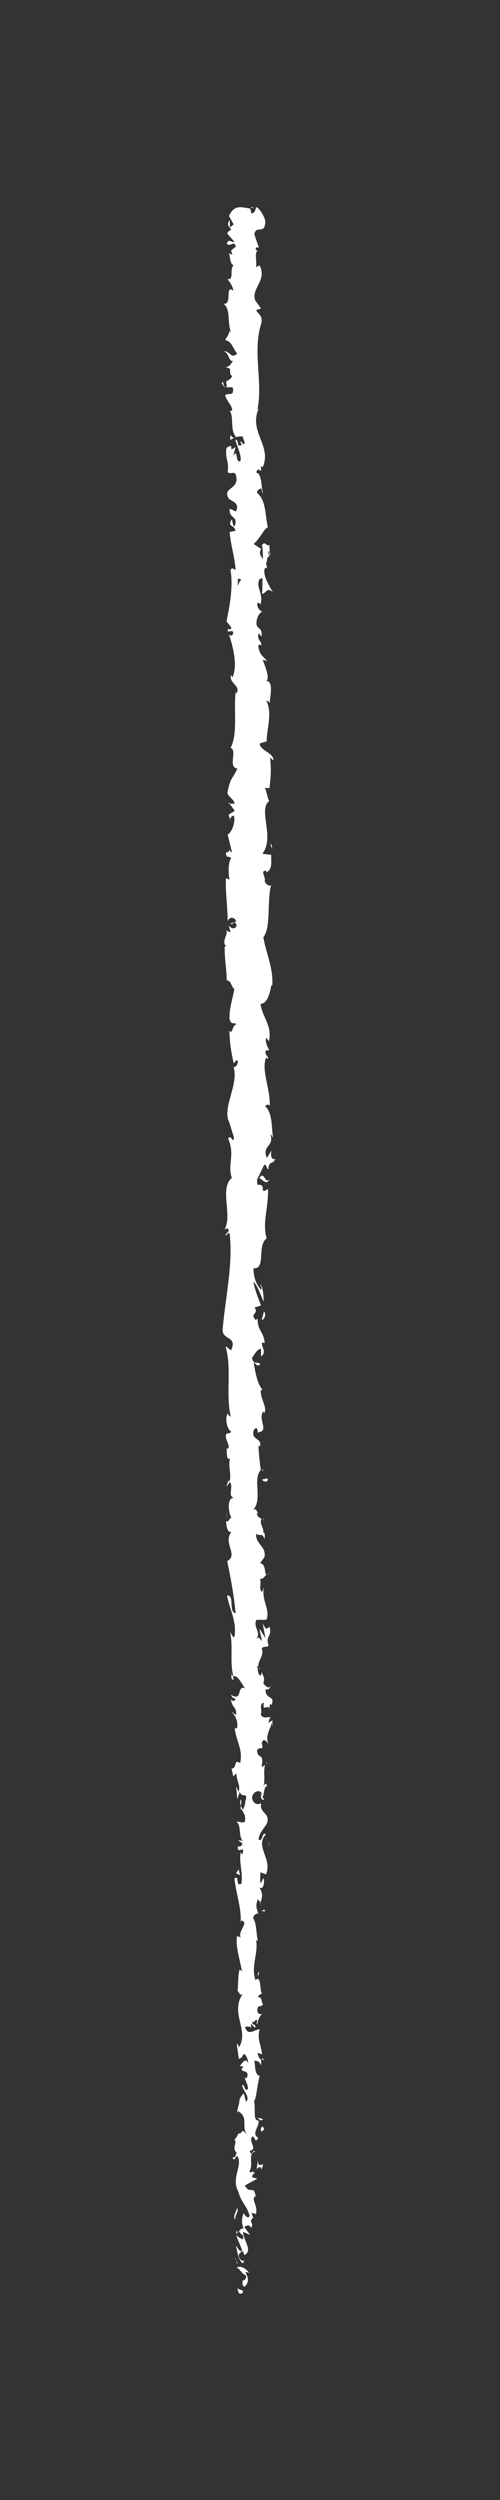 <?xml version="1.0" encoding="UTF-8"?>
<svg id="_圖層_1" data-name="圖層 1" xmlns="http://www.w3.org/2000/svg" viewBox="0 0 30 150">
  <rect x="0" y="0" width="30" height="150" fill="#333333" stroke="none"/>
  <defs>
    <style>
      .cls-1 {
        fill: #fff;
      }
    </style>
  </defs>
  <path class="cls-1" d="M14.33,137.59c.09.07.28.03.24-.15l-.33-.13.09.28Z"/>
  <path class="cls-1" d="M14.95,136.37c-.16-.21-.44-.46-.75-.32.32.21.19.26.56.49.04.18-.11.32-.23.29.08.06-.07.28.14.38.26-.24.27-.54.05-.85.07-.07.16,0,.22.01Z"/>
  <path class="cls-1" d="M15.46,118.62l-.04.11s.03-.07.04-.11Z"/>
  <path class="cls-1" d="M15.65,107.62c0,.08.04.12.07.12-.02-.08-.04-.14-.07-.12Z"/>
  <path class="cls-1" d="M16.01,105.74s-.02.07-.02.11c.03-.04.05-.08.02-.11Z"/>
  <path class="cls-1" d="M15.46,118.62l.1-.29c-.11-.02-.08.15-.1.29Z"/>
  <path class="cls-1" d="M14.15,133.92c.02.06.05.11.09.16-.01-.05-.03-.1-.03-.15-.02,0-.03,0-.05,0Z"/>
  <path class="cls-1" d="M15.73,123.47v.09s.08.05.14.07l-.14-.16Z"/>
  <path class="cls-1" d="M15.78,127.19c.01-.08-.27-.11-.39-.15.12.05.17.11.19.18.05,0,.12,0,.2-.04Z"/>
  <path class="cls-1" d="M15.29,133.09l.04.1s-.02-.07-.04-.1Z"/>
  <path class="cls-1" d="M15.79,120.8s.08-.02.1-.03c-.04,0-.07.01-.1.03Z"/>
  <path class="cls-1" d="M13.68,16.72s.03,0,.05,0c-.03-.02-.05-.03-.05,0Z"/>
  <path class="cls-1" d="M15.07,12.41l.02.06c.05,0,.11.01.16.01l-.17-.07Z"/>
  <path class="cls-1" d="M16.37,102.3s0,0,0,.02c.03.09.03.04,0-.02Z"/>
  <path class="cls-1" d="M16.16,70.75c-.25.36-.32-.58-.6-.04.11-.05.44.49.6.04Z"/>
  <path class="cls-1" d="M14.19,133.83c0-.05,0-.1,0-.15,0,.07,0,.12,0,.15Z"/>
  <path class="cls-1" d="M15.56,70.71h0l-.03.06s.02-.04.03-.06Z"/>
  <path class="cls-1" d="M16.2,94.38s-.09.05-.12.08c.03,0,.06-.02.12-.08Z"/>
  <path class="cls-1" d="M15.8,100.28l.04-.15c-.03.06-.03.1-.04.15Z"/>
  <path class="cls-1" d="M15.8,91.32c.02-.08.06-.11.02-.21-.01.01-.02.02-.03.03.04.04.06.09.01.18Z"/>
  <path class="cls-1" d="M15.8,88.13s-.04.04-.06.06c0,.03.01.07.02.1l.04-.16Z"/>
  <path class="cls-1" d="M13.82,26.41c.08-.07.17-.11.25-.15-.2.05-.27-.42-.25.15Z"/>
  <path class="cls-1" d="M14.31,133.92c-.07-.02-.11-.05-.12-.09,0,.04,0,.07.02.11.04,0,.08.01.11-.01Z"/>
  <path class="cls-1" d="M13.59,91.19l.04-.51c-.03.14-.04.33-.04.51Z"/>
  <path class="cls-1" d="M13.86,49.28l-.03-.12s0,.09.03.12Z"/>
  <path class="cls-1" d="M13.59,89.18c.1-.09.16-.19.19-.29-.02-.02-.04-.04-.07-.06l-.12.34Z"/>
  <path class="cls-1" d="M14.07,26.26s0,0,0,0c0,0,0,0,0,0Z"/>
  <path class="cls-1" d="M13.4,22.93c0,.48.36.23.57.33.1.58-.27.27-.46.46.1.36.44.64.42.9-.06.02-.08.07-.16.01.29.38.01,1.13.38,1.57-.03.03-.06.05-.09.06.19-.07.37-.08.51-.07,0,.22.23.4,0,.48,0-.13-.09-.14-.17-.21l.1.23c-.35.2-.12-.31-.38-.31.11.44.4.96.3,1.3-.34.07-.11-.79-.42-.34l.13-.52c-.54.4.04-.32-.54.05-.1.69.17.77.07,1.46.19.15.28-.05.47.1.34.98-.85.77-.4,1.49.23.19.66.26.43.77l-.38-.17c-.04.67.55.38.29,1.08-.15-.12-.13-.52-.17-.42-.3.45.22.32.22.67l-.34.07c.05.71.3,1.49.36,2.28-.1-.04-.21-.18-.31,0,.17.99-.04,2.12-.24,3.08l.29.37c0,.09-.13.16-.19.07-.11.37.19.02.3.2.02.21-.17.28-.26.15.25.66.54,1.88.22,2.57l-.09-.14c-.12.54.6.61.33,1.11l-.05-.1c-.13,1.17.14,2.47-.3,3.36.42.17-.19,1.16.4,1.24-.29.67-.4.48-.59,1.42-.03.25.37.38.43.69h-.31s.32.43.32.43l-.37.23.08.29c.02-.12.14-.25.23-.23.14.46-.21,1.11-.37,1.12l.26,1.08c-.12-.02-.17-.2-.25-.35.31.58-.32.1-.04.63.07-.07.18.04.25.05-.19.26-.19.86-.11,1.31l-.21-.09c-.05.8.1,1.69.1,2.59.1-.32.47-.25.5.02l-.33.11c.2.17.12-.28.37.07-.04.34-.37.23-.48.03l.11.41c-.1.02-.15-.07-.27-.1.2.17-.33.7.02.95l-.1.02c0,.9.11,1.31.13,2.04.28.01.22.3.45.52-.09.54-.31,1.13-.29,1.78.14.46.24.13.41.34-.26.03-.23.68-.42.35.04.78.05.99.26,1.98.11-.11.15-.23.24-.16.04.18-.11.41-.23.38l-.03-.05c.38,1.1-.75,2.55-.21,3.43l-.03-.05.28.91c-.04.42-.19-.25-.35.06.43.98-.06,1.55.22,2.36-.76.63.05,2.23-.43,3.07l.18-.05c.17.22-.1.26-.14.43.14-.02.16-.24.26-.1.21,1.85-.26,3.82-.42,5.72-.05.69.92.39.5,1.27l-.33-.25c.4,1.4-.01,2.87.32,4.24-.08-.08-.18-.08-.17-.22-.24.29-.01,1.07.18,1.08-.02.21-.18.05-.28.18-.14.29.31.73.07.88-.04.03-.08-.08-.1-.13.12.19-.03.88.25.7-.13.52.12.99-.04,1.4.31.27-.15.88.29.97-.45-.04-.36.9-.15,1.23-.14-.11-.14.28-.33.16,0,.37.09.71.32.65-.54.68.44,1.38-.26,1.76.24,1.1.41,2.13.51,3.12-.45-.04-.04-1.1-.52-1.06.19.94.57,1.49.46,2.42-.06.24-.2-.14-.27-.22.19.94-.04,1.82.2,2.66-.04,0-.09-.09-.12-.18.01.17-.07.38.14.37l-.06-.16c.3-.26.62.66.78.69-.59-.28-.15.83-.89.38.04.11.14.24.27.22-.04.16-.12.21-.28.05.11.59.33.38.32.92-.1,0-.14-.11-.25-.17.19.27.39.54.3,1-.06-.03-.14.03-.14-.11.03.78.52,1.33.33,2.18-.43-.25-.14.29-.52.34l.11.46.18-.18c0,.4.27.76.14,1.1l-.15-.3.07.75.14-.43c.19.41.47-.04.37.49-.04-.11,0,.4-.22.61,0,0,0,0,0,0,.12.2.24.4.15.7-.12.08-.41-.06-.49-.01.31.2.09.94.42,1.19-.08-.08-.27-.09-.31-.06l.25.16c-.08.19-.12.21-.28.18-.05.56.47-.18.27.49-.02-.05-.06-.03-.1-.14-.11.67.16,1.29.04,1.9-.38.18-.09-.54-.41-.33.07.88.45,1.83.36,2.69l.04-.16c.53.12-.26.64-.01,1.07-.04-.11-.29-.14-.24-.11-.09.59.13,1.2.3,2.09l-.14-.11c-.12.35-.07.91-.13,1.28.14.11.11.32.31.19-.78,1.15.42,2.19-.23,3.21,0-.12-.12-.29-.12-.19l.12.87c.23-.07.14-.11.32-.3.14.11.24.36.24.57-.15-.39-.37,0-.5.17.07-.03.15.03.22.02-.41.45.46.08.19.7l-.12-.03c.06.23.22.45.19.7-.27.1-.12-.25-.34-.26.02.35.51.69.24,1.01-.07-.15-.08-.36-.15-.51-.31.35-.23.39-.28.64v-.03s-.14.6-.14.6l.08-.15c.7.44.13.9.58,1.49-.43-.58-.25-.1-.55-.14-.08.15-.18.38-.26.32.24.28-.19.47.16.86-.1.02,0,.3-.25.24.08.36.17-.09.29-.06.33.56-.4,1.32.05,2.13.19.7.52.82.68,1.47-.16.22-.36-.18-.36-.18-.14.35-.12.62,0,.95-.08-.07-.16,0-.27.1.03.27.35.18.21.53-.11-.06-.28-.14-.39-.27.09.31.27.62.36.95-.17.09-.26-.2-.37-.31.08.36.15.94.42,1.06l.1-.23c.01.13-.23.07-.28-.03-.21-.31.09-.45.19-.47l.06.23c.57-.24-.09-.93-.06-1.39l.42.19-.35-.48c.11-.1.34-.17.4.06.21-.33-.15-.3.08-.58.04-.03.06-.02.07.01l-.12-.33c.09.06.29-.05.23.15.24-.58-.31-.94,0-1.16l.03.05c-.14-.81-.31-.08-.66-.69l.75-.41-.31-.08c.01-.08.03-.25.16-.22-.21-.31-.13.05-.33-.13.28-.4-.13-1.11.36-1.2-.23-.14-.18.39-.34-.04.52-.12-.09-.5.15-.87.27.11.13.46.37.09-.46-.22.1-.72.01-1.03-.36-.01-.15-.68-.27-1.2.12.03.2-.98.33-1.46h.06c-.37-.08-.3-.58-.37-.94.22.01.31.08.41.28v-.34c-.12-.08-.18-.19-.22-.41l.27.09c-.02-.46-.32-.92-.14-1.5-.26-.03-.71.47-.88-.15.14-.02.38-.05.43.12-.02-.05-.11-.19-.06-.3l.23.25c.1-.27-.19-.14-.17-.35.2,0,.14-.16.3-.13.02.05-.08.19,0,.27.04-.24.15-.53.3-.63-.11.02-.27,0-.29-.18-.01-.46.24-.16.34-.42-.14-.11,0-.4-.29-.41,0-.13.14-.16.22-.21-.13-.24-.04-1.1-.35-.84l-.02.06s0-.02-.01-.04h0s0,0,0,0c-.29-.77.17-1.6.04-2.37h.1c-.11-.46-.07-1.02-.28-1.34,0-.14.18-.32.3-.26-.07-.35-.19-.39-.02-.89.17.35.15-.12.13.36.09-.45.24-.56-.03-1.05.25.17.32-.34.24-.56l-.18.32c-.04-.24-.01-.46,0-.67l.33.12c.4-.93-.69-1.68-.01-2.39-.23-.25-.16.51-.44.29.04-.43.52-.87.52-1.01.18-.59-.49-.55-.36-1.16-.12.08-.44.15-.55-.31.04-.43.5-.53.59-.26.01.1-.03.15-.07.15.04.14.09.32.22.15l-.12-.06c.12-.21.11-.8.3-.66-.11-.32-.19-.14-.26.1.17-.55,0-.86.12-1.42-.07.09-.2.17-.2.08.15-.83-.23-.37-.28-.93.18-.32.43.11.28-.45.12-.35.31-.07.41.06-.23-.52.15-.96.19-1.26l.1.27c-.06-.16-.06-.3-.05-.43l-.24.15c.04-.16.04-.29.14-.29-.16-.16-.39.13-.61-.2.12-.21-.13-.65.19-.72-.11.67.32-.07.37.49-.04-.11-.04-.24,0-.4.04-.02.07.02.08.07.28-.64-.36-.29-.35-.96.18.08.34-.15.3-.26,0,.27-.3.13-.43-.12.14-.42-.1-.46-.09-.68l-.07.25c-.18-.09-.15-.3-.21-.59.14-.03.09.27.16.16-.31-.33.32-.74.11-1.2.12-.21.33-.02.42-.21-.23-.51.24-.56.05-1.1-.24.16-.18.18-.41-.2l.17.89-.35-.57c0,.27.15.57.11.73-.19-.27-.14-.24-.33-.12.36-.37-.21-.73.03-1.15h.59c.26-.62-.3-1.12-.15-1.95l-.1.27c-.23-.11-.03-.51-.13-.78.2.02.27-.14.39-.26-.15.01.01-.61-.38-.68l.26-.37c.11-.67-.56-.76-.5-1.4.21.19.35-.1.51.33,0-.21.04-.41-.1-.41.12-.13-.27-.59-.08-.79-.09-.09-.29-.12-.28-.36.04-.03.1,0,.1,0-.1,0-.13-.38-.35-.17.62-.66-.04-1.85.48-2.42-.07-.47-.13-1.03-.14-1.46.06.03.1,0,.08.08.18-.59-.57-.36-.36-1.03.32-.34.17.35.29.14.65-.09-.09-.8.29-1.25l.04.11c.22-.34-.25-.84-.2-1.4,0,0,.06.03.1,0-.33-.38-.44-1.11-.53-1.65.25.17.13.24.39.14-.04-.24-.41.07-.49-.41.14-.16.26-.5.54-.55v.46c.37-.23,0-.59.06-.83l.16.03c-.05-.7-.44-.71-.42-1.46l-.12.08c-.39-.41.22-.34-.07-.75l.39-.12c-.1-.27-.38-.95-.46-1.43.29.27.44.84.62,1.19,0-.27-.03-.91-.22-1.05.04.11.13.24.07.35-.31-.33-.46-.76-.46-1.3.77.09.19-1.39.79-1.78-.28-.94.12-1.87.08-2.97-.6.39-.02-.32-.63-.25-.04-.26-.03-.35.01-.38l.37-.78c.18-.18.13.24.27.22.05-.56.26-.24.42-.61-.22.08-.31-.2-.23-.51l-.28.45c-.33-.78.51-.68.19-1.47l.19.25c-.11-.41,0-1.5-.49-1.89.07-.07.24-.17.28.01.07-.97-.52-2.16-.22-2.91l.15.07c-.04-.18-.28-.31-.13-.54.06.01.15.07.16-.01-.05-.1-.26-.48-.17-.72l.17.2c.2-.95-.41-1.45-.51-2.24.44,0,.58-.74.65-1.11h.06c.05-1.09-.36-1.86-.54-2.88.48-.63.2-2.14.47-3.16-.08.16-.34-.03-.39-.21.09-.24-.31-.66.1-.62v.09c.39-.18.28-.67.29-1.05l-.53-.06c.77-1-.28-2.63.41-3.17-.13-.24-.13-.54-.26-.78h.28c.07-.66.11-.99.04-1.82l.2.17c.02-.47-.82-.59-.83-1.02l.42-.13c0-.81.36-1.64-.02-2.44.06.01.18.04.2.17.01-.38.29-1.48-.29-1.34.38,0,.04-.84-.13-1.28l.28.07c-.36-.37-.45-.38-.55-.9.04-.12.22-.11.15.06.15-.41-.26-.32-.12-.82l.18.19c.02-.42-.07-.39-.28-.62-.11-.26.07-.8.32-.86-.15-.06-.36-.29-.29-.54.1-.03.15.06.18.1.19-.7-.32-1.05-.05-1.53.09-.01.14-.04.17-.08,0,.56-.02,1.01-.04.97.26,0,.3-.45.66-.09-.19-.36-.61-.98-.49-1.42.02-.02.05-.04.09-.06l.03.05c.03-.1,0-.19-.04-.28.04-.14.07-.23.08-.37.21-.05.11-.52.13-.74-.28.02-.24-.28-.47,0,.02-.04.03.04.05.19,0,.03.01.07.03.1,0,0-.02,0-.02-.02,0,.15.01.34.02.56-.14-.18-.26-.36-.11-.61-.18-.12-.37-.24-.45-.31.39-.31.6-.9.85-.99-.16-.69-.1-1.62-.63-2.05-.07-.2.15-.23.23-.3.05.11.04.25.12.31-.14-.39-.05-1.16-.42-1.25.17-.49.34.28.28-.4l.11.09c.59-1.33-.94-2.17-.18-3.65-.05.1-.07.15-.13.17.33-1.69-.31-3.47.22-5.14.11-.47-.13-.52-.31-.81l.3-.1-.35-.49c-.26-.7.74-1.21.26-2.1l-.2.11c.04-.32-.12-1.01.11-.95-.04-.03-.21-.1-.11-.23h.16s-.27-.79-.27-.79c.11-.61.63.09.66-.79-.06-.33-.46-.94-.57-.81,0,.13-.1.34-.26.35l-.08-.3c-.47-.05-.94-.29-1.27.45l.28.51-.23.17v-.43c-.23.25-.04.4.09.58-.12.04-.2.11-.25.22l.44.5c-.18.06-.36-.23-.46.11.21.24.41-.23.54.16-.21.25-.38.17-.2.46-.12.04-.2-.02-.25-.13.14.26.06.68.31.81-.26.26.07.87-.37.84.11.08.35.45.36.69-.53-.43-.03.88-.6.77.47.32.21,1.15.47,1.72-.04-.03-.11-.09-.09-.14-.04.32-.18.41-.27.61.39.04.48.54.72.8-.38.39-.46-.24-.82-.11.32-.02.32.68.58.54-.23.3-.11.26-.44.41.49.05.08.28.38.52-.24.43-.46.11-.31.59-.15.23-.32-.2-.32-.2ZM14.25,34.2h0c0-.1-.01-.18-.02-.23,0,.05,0,.12.02.23ZM14.26,35.15c.01-.12.01-.26.01-.41.1-.03.2,0,.19.1-.06-.05-.12.17-.2.31ZM16.2,33.14c.04.15-.02.2-.07.22,0-.07-.01-.15-.03-.26-.01,0-.02-.01-.03-.02.05.01.1.03.14.06Z"/>
  <path class="cls-1" d="M15.83,32.87s-.02-.03-.02-.06c-.02.03-.05.06-.06.09.03.02.06.04.09.05,0-.03,0-.06,0-.08Z"/>
  <path class="cls-1" d="M15.42,118.75v-.02s-.02.03-.03.04c.01-.01.02-.01.03-.02Z"/>
  <polygon class="cls-1" points="13.72 48.23 13.79 48.23 13.73 48.14 13.72 48.23"/>
  <path class="cls-1" d="M14.45,123.97s-.05.03-.07.07c.02,0,.04-.03.07-.07Z"/>
  <path class="cls-1" d="M14.39,126.22l-.1.32c.06-.14.08-.24.1-.32Z"/>
  <path class="cls-1" d="M14.25,127.96s.09.03.12.03c0,0,0,0,0,0l-.12-.03Z"/>
  <path class="cls-1" d="M13.92,100.4s0-.05-.01-.07c-.05-.16-.03-.05.01.07Z"/>
  <path class="cls-1" d="M14.58,108.6c-.05-.09-.1-.17-.13-.26-.02.15-.03.26.13.26Z"/>
  <path class="cls-1" d="M13.58,91.25s0,0,0,0c0-.02,0-.04,0-.06v.06Z"/>
  <path class="cls-1" d="M14.45,107.96c-.06.15-.04.27,0,.38.02-.12.05-.26,0-.38Z"/>
  <path class="cls-1" d="M14.12,135.47v.08s.02,0,.03,0l-.03-.09Z"/>
  <path class="cls-1" d="M14.16,135.56l.03.09s0-.08-.03-.09Z"/>
  <path class="cls-1" d="M14.26,135.85l-.07-.2c0,.07,0,.15.07.2Z"/>
  <path class="cls-1" d="M14.25,133.17l-.1-.03s.05.02.1.03Z"/>
  <path class="cls-1" d="M14.22,132.48c-.02.17-.22.42-.15.65l.08.02c-.15-.11.24-.51.07-.67Z"/>
  <path class="cls-1" d="M15.48,129.57l-.08.58c.11-.1.25-.24.28.03.32-.74-.24.15-.2-.61Z"/>
  <path class="cls-1" d="M15.64,127.75c.05.31.16,0,.22.01-.1-.2-.12-.25-.22-.01Z"/>
  <path class="cls-1" d="M15.64,114.66l.26.03c-.04-.24-.1,0-.26-.03Z"/>
  <polygon class="cls-1" points="14.32 112.16 14.16 112.4 14.4 112.51 14.32 112.16"/>
  <polygon class="cls-1" points="16.14 110.68 16.18 110.79 16.09 110.39 16.14 110.68"/>
  <path class="cls-1" d="M16.05,88.7l-.32.07c.06.16.41.2.32-.07Z"/>
  <path class="cls-1" d="M15.73,79.21c.16-.1.26-.37.1-.53-.02.21-.14.43-.1.53Z"/>
  <polygon class="cls-1" points="16.24 50.75 16.35 50.94 16.26 50.58 16.24 50.75"/>
</svg>